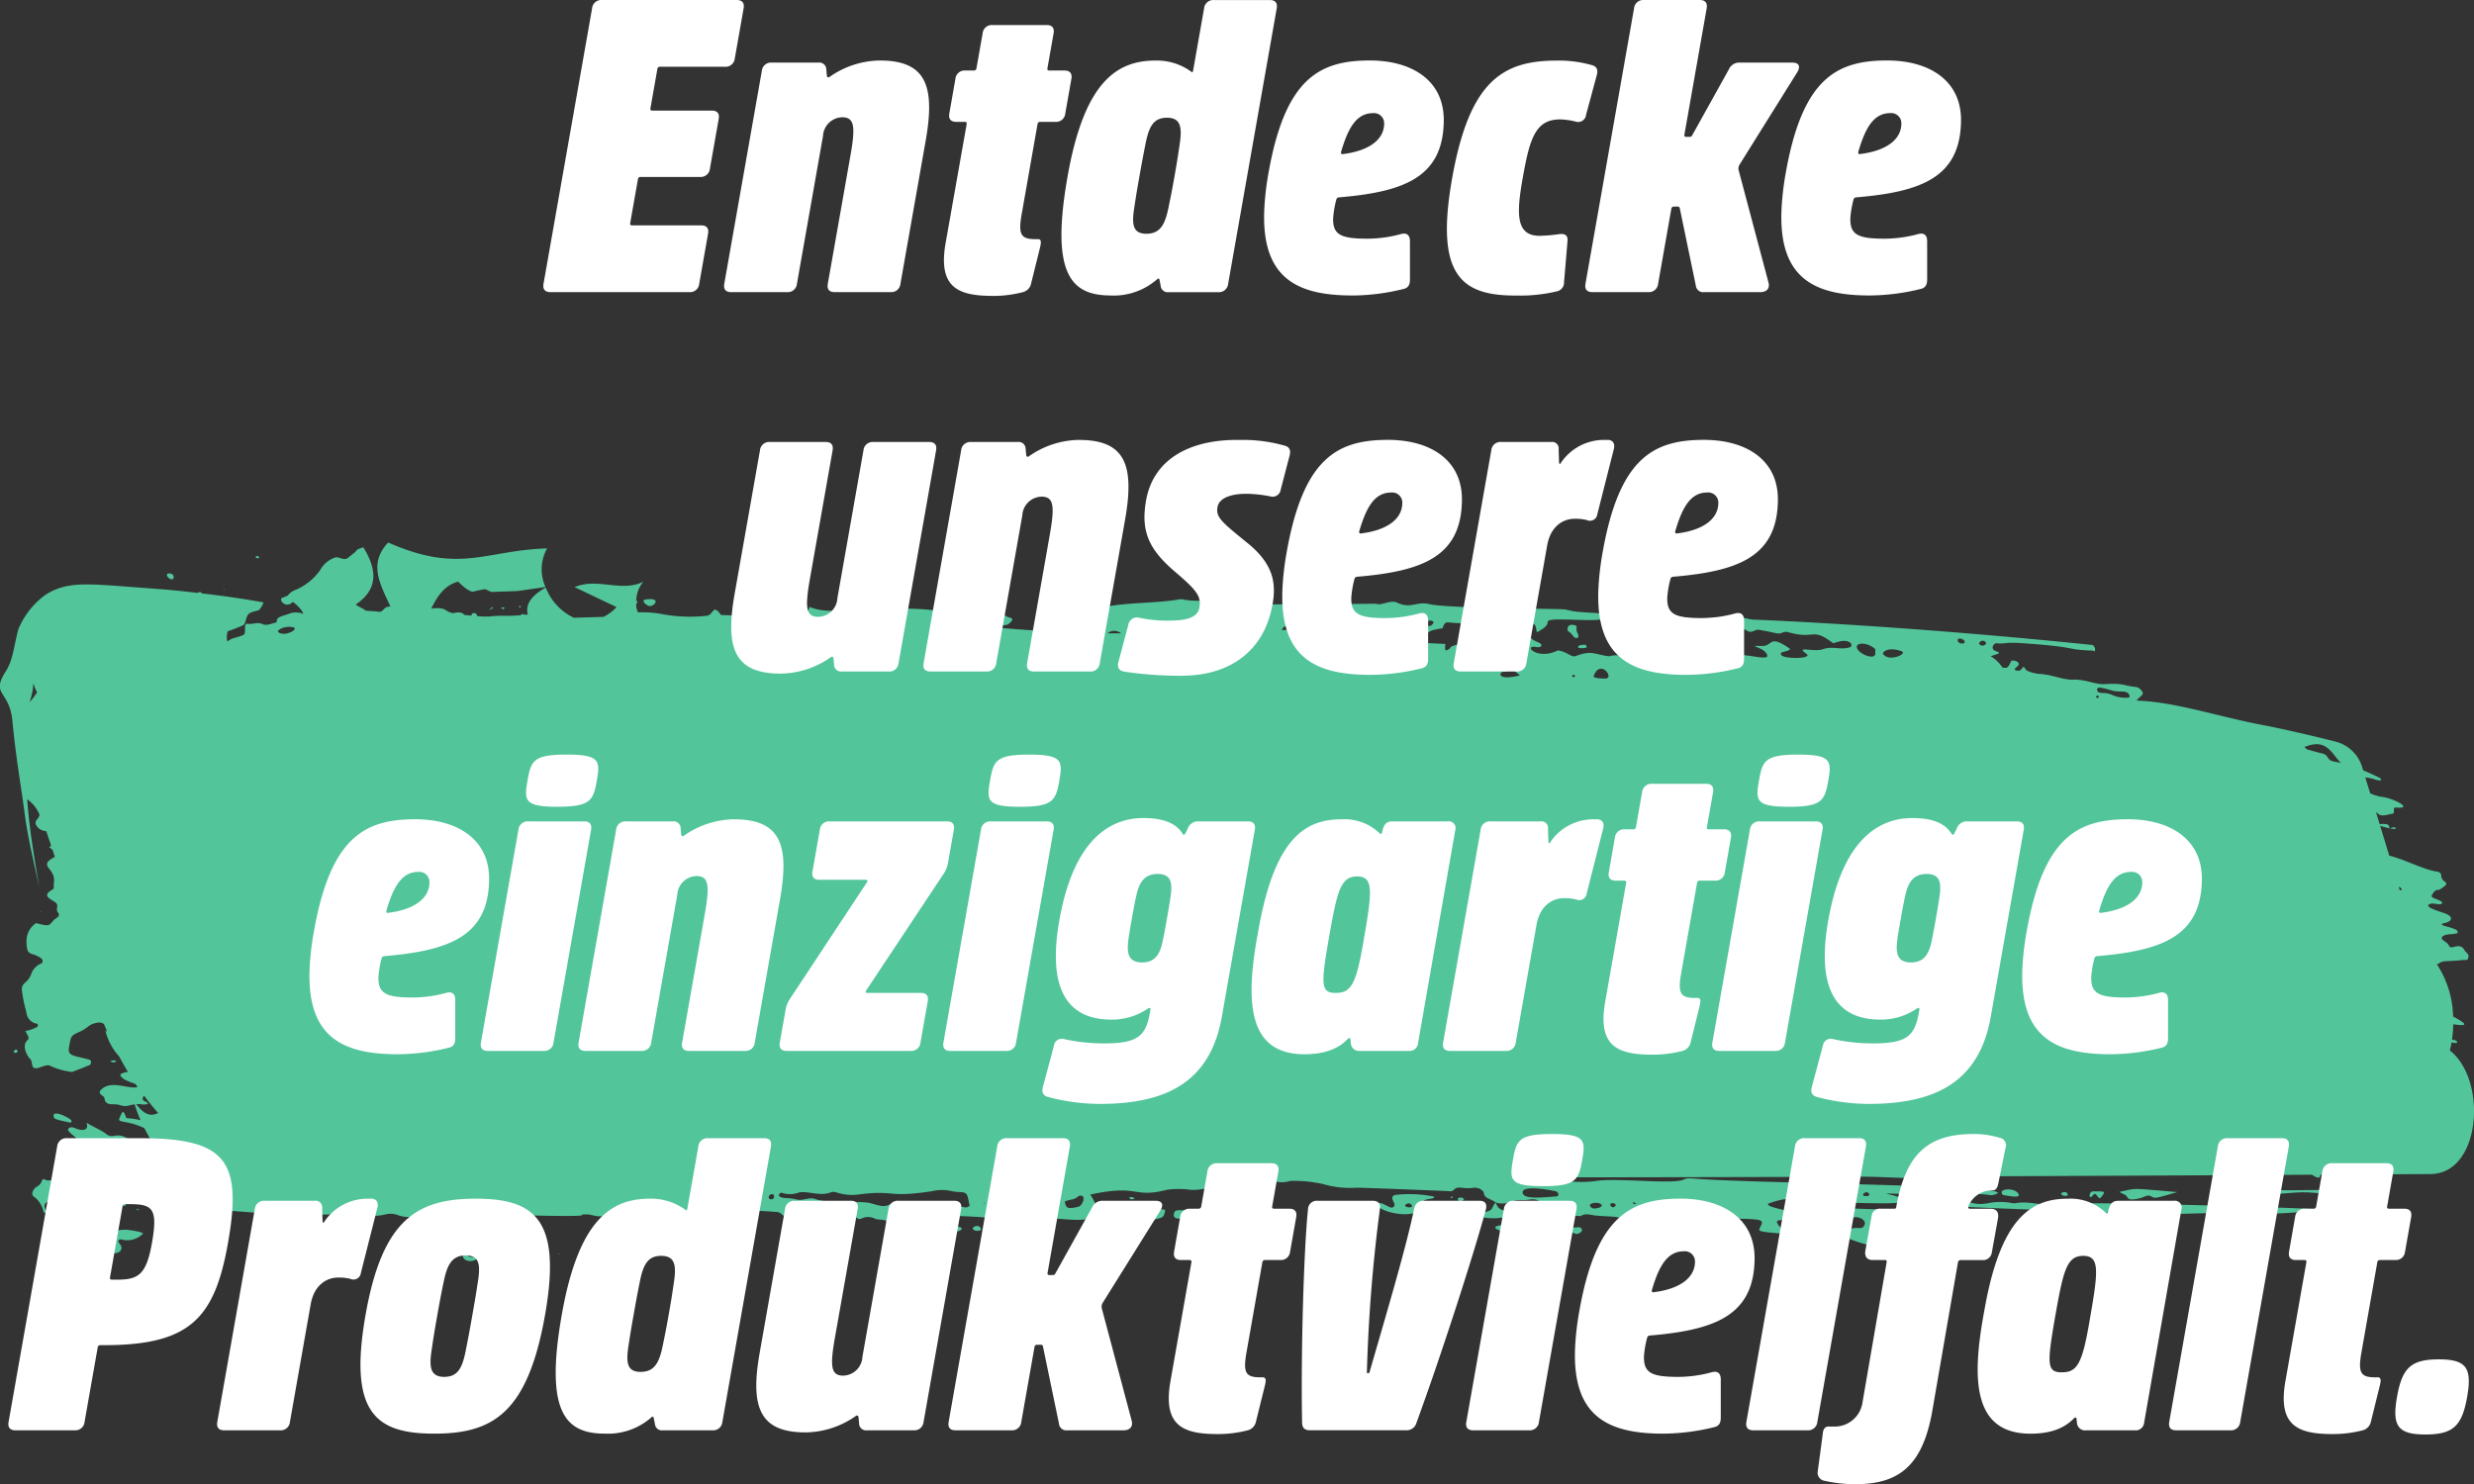 <?xml version="1.0" encoding="UTF-8"?> <svg xmlns="http://www.w3.org/2000/svg" xmlns:xlink="http://www.w3.org/1999/xlink" width="325.961" height="195.595" viewBox="0 0 325.961 195.595"><rect x="0" y="0" width="325.961" height="195.595" fill="#333333" stroke="none"/><defs><clipPath id="clip-path"><path id="Pfad_102" data-name="Pfad 102" d="M0-3.276H325.961v-98.961H0Z" transform="translate(0 102.237)" fill="none"></path></clipPath></defs><g id="Gruppe_168" data-name="Gruppe 168" transform="translate(-518 -2215.5)"><g id="Gruppe_132" data-name="Gruppe 132" transform="translate(518 2449.237)"><g id="Gruppe_90" data-name="Gruppe 90" transform="translate(0 -162.237)" clip-path="url(#clip-path)"><g id="Gruppe_16" data-name="Gruppe 16" transform="translate(0 0)"><path id="Pfad_28" data-name="Pfad 28" d="M14.5-2.216c.087-.34.158-.687.22-1.04.368.033.86.195.7-.163-.045-.1-.341-.174-.643-.226a15.594,15.594,0,0,0,.163-2.009c1.374.17,2.435.277-.015-1.033a13.092,13.092,0,0,0-2.148-6.9c.073-.012.147-.023.221-.033.593-.527.932-.248,3.277-.519.244-.028.5.117.621-.2.239-.6-.3-.748-.455-1.062-.5-.982-1.475-.357-1.683-.4-.123-.026-.324-.055-.342-.118-.134-.429-.57-.62-.893-.9-.2-.173-.193-.672,1.171-.716a4.806,4.806,0,0,0,.775-.121c.032-.007.049-.1.058-.154.1-.642-3.172-.861-1.729-1.188,1.165-.262,1.024-.891.2-1.221-.585-.232-2.96-.878-2.211-1.257.52-.264,1.054.1,1.574-.034a.157.157,0,0,0,.082-.258c-.3-.387-1.556-.489-1.32-.892.2-.347.372-.75.958-.717,1.978-1.194.227-.761.271-1.955.008-.221-.281-.416-.542-.453-1.785-.246-4.277-1.622-6.3-2.1l-1.2-3.94c.142.067.465.138,1.188.344.012-.124.1-.5-.433-.561a2.707,2.707,0,0,0-.817.018l-.486-1.59c.027.02.051.027.077.05.534.474.691.484,2.224.108.049-.013.063-.189.061-.288-.013-.5-.016-.5.5-.469,2.079.136-.71-1.324-2.223-1.435a6.338,6.338,0,0,1-1.4-.454L3.351-38.2a6.838,6.838,0,0,1,1.5.341,2.117,2.117,0,0,0,.593.048c-.04-.1-.043-.245-.116-.282-.851-.432-1.593-.764-2.258-1.04l-.15-.493A4.939,4.939,0,0,0-.646-42.938c-2.968-.74-6.345-1.551-9.6-2.179-5.791-1.1-11.392-3.016-16.431-3.2-.176-.1.139-.231.66-.793.231-.251-.327-.945-.83-1-1.825-.2-1.484-.519-4.161-.383-1.257.064-2.5-.652-4.134-.586-1.313.054-2.96-.725-4.517-.764a4.8,4.8,0,0,1-1.528-.415c-.154-.056-.24-.256-.354-.392-.319-.379-.229.505-.978.378-1.012-.172.786-.65.03-1.16a1,1,0,0,0-.8-.129,4.558,4.558,0,0,1-.4.753c-.14.184-.43.194-.759.126a4.958,4.958,0,0,0-1.555-1.486c.248-.1.537-.168.628-.2.8-.287.463-.276-.06-.522-.625-.293-.186-1.035.267-.986,1.139.122.922-.179,3.391-.007,7.642.532,5.39.839,9.165.974a1.577,1.577,0,0,1,.377.111c-.114-.19.188-.379-.326-.848-25.78-2.661-44.818-3.351-44.818-3.351-1.94-.288-.751-.411-2.942-.268a31.466,31.466,0,0,0-4.017.191,2.507,2.507,0,0,1-.8-.042c-7.83-1.133.148.083-12.207-.7-3.687-.235-3.2-.177-4.757-.519-.5-.11-15.557-.132-17.82-.694-1.73-.429-2.449.681-4.31-.212-.838-.4-2.077.45-2.729.16-.081-.036-16.285.237-17.4-.054-2.516-.661-6.264-.084-7.993-.513a2.045,2.045,0,0,0-.791.028c-2.947.5-8.126.384-9.95,1.133a2.2,2.2,0,0,1-1.178.149,14.289,14.289,0,0,0-3.433.312c.775.76,1.159-.3,2.385.344.53.279,1.2-.324,1.3,1.957a1.479,1.479,0,0,1-.053.49c-4.446-.1-8.911-.333-13.346-.757.023-.012.036-.024.062-.036,1.05-.514,1.641.166,2.338-.76.463-.613-.646-.293-1.02-.977-.514-.938-2.019-.537-3.094-.987-.075-.032-1.869.11-1.972.112-4.032.079-2.291.478-4.367.389a28.844,28.844,0,0,0-4.826-.128c-.627.088-1.373.036-2.208.057-.907-.2-1.818-.388-2.715-.612,0,0,.05.341.087.707-2.27.012-4.581.359-6.5-.442-.127.394-.116.639-.462.662-5.6.37-1.534.714-11.185.408-1.176-1.616-.921.075-1.963.11a20.458,20.458,0,0,1-5.6-.19,14.221,14.221,0,0,0-3.377-.27,2.145,2.145,0,0,1-.24-.879c0-.064,0-.125,0-.189.143-.228.257-.387.06-.436-.018,0-.036-.006-.053-.011a4.014,4.014,0,0,1,.934-2.524c-2.854,1.431-6.089-.574-9.058.715l5.522,2.628a5.809,5.809,0,0,1-1.714,1.293l-3.918.112a7.4,7.4,0,0,1-3.692-3.981c-2.129,1.2-2.677,2.381-2.353,3.554,0,0-.163.017-.407.041l-.011-.008c-.16-.12-.463-.1-.493.053a18.375,18.375,0,0,1-2.045.088,14.245,14.245,0,0,0-2.133.091,11.072,11.072,0,0,1-1.619-.058c.025-.583-.883-.421-.688-.084.007.013.023.016.031.027l-.247-.021c-.232-.02-.493-.044-.76-.072-.3-.4-.863-.385-1.477-.229a2.519,2.519,0,0,1-.945-.383c-.571-.456-1.935-.217-1.935-.217.767-1.58,1.723-3.079,3.545-3.56,0,0,1.335,1.406,2,1.315a13.871,13.871,0,0,1,1.52-.318c.285.045.686.409,1.1.364s2.983-.091,3.315-.136,3.569-.516,3.569-.516a5.656,5.656,0,0,1,.214-5.089c-8.17.242-11.473,3.412-20.936-.776-2.718,2.839-.947,5.671.28,8.425l-.019.016-.2.011c-.463.026-.6.385-1.025.668-.413.031-.5-.052-1.406-.095-.951-.046-.522-.092-1-.319a9.492,9.492,0,0,1-.922-.519c2.411-1.64,3.29-3.911,1.013-7.553,0,0-.886.261-.9.4s-.414.408-1.074.951-1.226-.272-1.887.045a3.511,3.511,0,0,0-1.838,1.629,7.686,7.686,0,0,1-3.21,2.581,2.066,2.066,0,0,0-1.039.758c-.237.09-.5.207-.8.328a.277.277,0,0,0-.077.3.862.862,0,0,0,1.51.195,5.212,5.212,0,0,1,1.153,1.092,1.47,1.47,0,0,1,.248.494,2.515,2.515,0,0,0-1.891-.012c-1.113.4-1.59.387-1.61,1.046a.166.166,0,0,1-.112.119c-.582.09-1.172.463-1.745.192-.68-.321-1.316.076-1.972-.043s-.062,1.267-.586,1.487c-1.09.46-1.344.278-2.085.849a1.051,1.051,0,0,1-.05-.212,2.649,2.649,0,0,1,.1-1.133,21.108,21.108,0,0,0,2.02-.795c.378-.226.331-.951.661-1.4s1.227-.408,1.51-.679a3.2,3.2,0,0,0,.528-.928c-2.575-.475-5.306-.861-8.135-1.193-.079-.166-.262-.234-.558-.066-1.386-.159-2.788-.308-4.221-.44-2.386-.181-4.829-.364-7.31-.55-3.092-.158-6.27-.506-8.9,1.54a10.807,10.807,0,0,0-3.169,4.2c-.589,2.1-.694,4.187-1.734,5.678-1.94,3.177.64,2.327.962,6.715.463,4.692,1.044,7.925,1.525,11.421.412,3.454,1.276,6.905,1.994,10.232-.675-3.889-1.318-7.77-1.6-11.6a4.535,4.535,0,0,1,1.639,2.063,1.743,1.743,0,0,1-.386.659c-.513.574.447,1.508,1.252,1.474.218.613.431,1.258.65,1.916a1.493,1.493,0,0,0-.233.217c.126.1.276.219.419.339q.151.453.31.908a.725.725,0,0,1-.1.075c-2.189,1.181.195,1.381-.015,3.259-.12,1.089.19.7-.511,1.19-.881.609-.094,1,.569,1.406.59.364.3.734.319,1.086.014.282.41.507.225.8-.123.192-.389.311-.568.481-.757.716-.37.984-2.4.455a2.825,2.825,0,0,0-1.257,2.463c.04,2.091.607,1.19,1.987,2.216.173.129.186.54-.007.621a2.286,2.286,0,0,0-1.362,1.42c-.415,1.193-1.327,1.1-1.221,2.123a18.694,18.694,0,0,0,.587,2.9A1.641,1.641,0,0,0-303.4-5.739c.156.035.136.372-.014.443a4.887,4.887,0,0,1-1.531.516c.325.662.621.887.254,1.244-.79.766.055,2.14.333,2.384.3.269.232.651.348.979.306.869,1.717-.414,2.363,0a9.363,9.363,0,0,0,2.864.795c.768-.3,1.562-.591,2.332-.927.185-.08.259-.614-.068-.7-1.981-.54-2.865-.457-2.686-1.531.293-1.764.3-1.616,1.539-2.2,1.146-.541,1.01-.928,2.213-1.133a1.034,1.034,0,0,1,.869.182c.121.289.242.579.365.861a1.264,1.264,0,0,1-.007.168c-.08-.1-.153-.2-.195-.254a7.83,7.83,0,0,0,1.843,3.5c.374.7.757,1.376,1.149,2.027a2.136,2.136,0,0,0-1.021.341c.151.733,1.561,1.033,1.987,1.246.14.07.191.274.282.417-1.165.309-3.434-.977-4.762.317-.614.6.386.821.414,1.1.121,1.2,1.207.682,1.991.939.95.311,1.185.007,2-.082a18.363,18.363,0,0,0,.774,2.083,11.677,11.677,0,0,0-1.87-.272c-.446-1.233-.509-.9-.92.021-.291.65,1.007.212,3.288,1.3q.438.867.954,1.711a1.2,1.2,0,0,1-1.3.4c-2.089-.607-2.264-1.367-3.706-1.088a1.126,1.126,0,0,1-.932-.223c-.781-.606-1.756-.951-2.627-1.509.044.226.3.912-.535.944s-1.332-.64-1.827-.2c-.439.382,1.143,1.139,1.556,1.9.561,1.04,1.407.215,1.648,1.052.155.536-.193,1.177.994,1.51.655.184,1.734.426,1.734.426,1.38.49.887.785.793,1.259-.139.7.682,1.318,1.423,1.455,1.685.311,1.02-.119,1.768.843.073.093.169.226.273.24a5.076,5.076,0,0,1,2.144,1.239c1.675,1.128.71-.5,1.864-.488,4.556.057,3.694,1.153,5.264,1.28,6.435.519,7.044.5,7.319.388.157.062.316.113.472.18a11.7,11.7,0,0,0,3.674-.582,2.075,2.075,0,0,0,1.6.671c3.317-.044,4.823-.132,5.881-.082l0,.029.352-.007a6.635,6.635,0,0,1,.777.11,4.571,4.571,0,0,0,2-.045c1.869-.463,1.664.492,3.937.266a73.4,73.4,0,0,1,10.041.038c1.1.14,1.256-.294,4-.234,11.839.258,6.49-.127,8.813-.113.455,0,.9.2,1.365.241a33.992,33.992,0,0,1,3.8.289c.808.156,1.11-.453,3.146.055.05.013,4.58.1,4.614.1.382,0,.647-.162.4-.551a1.268,1.268,0,0,1,1.329-.833c.906.059.849.594,1.021,1.083.049.142.375.165.494.027.153-.176.285-.365.441-.569.166.3.341.816.808.966,2,.638,1.706-.391,3.4-.293a.738.738,0,0,0,.472-.272c.56-.642-.741-.907,3.7-.559a.9.9,0,0,1,.535.213c.528.562,1.313.513,2.064.656a3.043,3.043,0,0,0-.1.479c-.042.011,0,.07.038.116,0,0-.009-.115-.013-.118.532.306.054.136,1.115.132.69,0,.778-.286,1.435-1.114a3.457,3.457,0,0,0,2.332-.138c1.542-.335,1.362.688,2.256.226.788-.408.671.757,1.5.4a1.98,1.98,0,0,1,1.73.012c.526.249,1.232.013,1.706.44,2.116-.317.31-.372,2.83-.621a65.239,65.239,0,0,1,10.808.109c.887.008.988-.676,2.061-.1.328.176.855-.122.83-.259-.1-.563-.62-.252-1.775-.879-.548-.3-.9-1.136-.343-1.235.84-.15.9.013,2.774-.227,2.413-.31,5.25.143,5.071.611-.149.385-.879-.117-1.216.316-.609.783-1.2.522-2.714.813-.535.1.3,1.061,1.121,1.009,3.325-.212,6.052.755,8.346-.348.525.149,1.032.289,1.537.438,2.175.641,1.612.02,2.716.3.869.222.863-.588,2.478-.266a3.09,3.09,0,0,0,1.353-.176c.521-.115.523-.434.635-.758.268-.774-.937-.019-2.358-.6-.389.057-.781-.16-1.177.032-1.261.61-3.632-1.7-2.854.682-1.313-.024-1.7.03-1.556-.257.021-.043.106-.071.169-.087.163-.044.245-.172.14-.213-2.306-.912-.833.174-2.189-1.887,6.513-1.411,5.583.542,10.106-.632a11.652,11.652,0,0,1,3.2.015c1.551.042,1.739-.4,3.155.052a6.353,6.353,0,0,0,3.905-.333c1.182-.47,1.514.288,3.839-.869a3.7,3.7,0,0,0,2.127-.026,17.121,17.121,0,0,1,4.37.418,12.6,12.6,0,0,0,4.366.472c.625-.022,12.171.444,12.209.456a.718.718,0,0,0,.7-.244c.476-.491,1.274.011,2.523-.205a1.432,1.432,0,0,1,1.352.6c.026.84.783.754,1.567,1.345,1.6.454,1.9-.43,3.494-.321.856.057,1.591-.364,2.311.191.123.095-.061.421-.151.429a5.311,5.311,0,0,1-1.765-.234c-.364-.072-1.1.74-.217.868.484.071,2.673.339,2.781.363.721.165.549.736,1,.738a2.6,2.6,0,0,0,1.456-.508c.869-.382.262.276,2.3.251.619-.409,1.257-.138,1.906-.068.864.094,1.74.1,2.607.178.593.053,1.257.413,1.527.334.762-.227,1.251-.261,4.8-.2,13.975.223,13.5-.208,12.7,1.426-.188.387.552.431,2.485.61.533.048.652-.388.362-.685s-.819-.943-.344-1c1.184-.156,1.4-1.2,1.957.537.366-.029.147-.363.339-.489.519-.341.75-.893.131-1.069-.579-.165-4.761-.862-3.61-1.26,2.012-.695,3.021-.817,4.936.079a1.27,1.27,0,0,0,.861,1.13c1.142.381,1.141.892,1.835.973.582.068,1.136.567,1.72.244.479-.265,1.045-.193,1.5-.462.623-.366,1.923.133,1.687.841-.31.926-1.108.076-2.046.727a.7.7,0,0,1-.562.04c-.643-.339-1.325,0-1.979-.25.038.562.025-.065,1.579.9.89.553,4.744,1.929,5.313,1.249.161-.193-.191-.242-.566-.589-.123-.112.024-.389.2-.4a7.228,7.228,0,0,0,.8-.035c.2-.028.241-.43-.042-.493-1.337-.3-1.652-.107-1.8-.8-.194-.9,1.7-.922,2.644-.5.048.022.213-.1.286-.182.306-.335-.872-.357-1.508-.981.324-.03,2.052-.142,1.272-.382-1.951-.6,1.023-.013-9.951-.663-.243-.014-.211-.273-.064-.4.547-.489,12.738.482,11.6-.484-1.005-.855-4.791-.918.446-.768.986.028-.065,1.1.838,1.219,3.669.467,19.873.98,19.873.98,1.666.249,3.352.158,5.027.243,2.957.152,3.609.392,5.011.335.977-.041,10.341-.331,10.636-.284,2.676.425,13.543-.1,12.02-.522C-3.8,18.6-33.834,17.6-36.931,18.038c-2.3.325-4.008-.481-5.81-.114a1.581,1.581,0,0,1-.594-.048,8.1,8.1,0,0,0-3,.039c-2.138.374-1.75-.318-5.77-.487-2.16-.089-2.584.177-2.78-.3-.2-.5,1.249-.048,1.777-.2a9.6,9.6,0,0,1,1.387-.145c.807-.106,1.267-.541,1.924-.238.57.262,2.036.041,3.784.317a1.683,1.683,0,0,0,.755-.166c3.069-1.108-29.136-1.368-38.208-1.913-2.145-.13-2.451-.25-2.979.015-1.4.7-8.966-.292-11.806.222a14.938,14.938,0,0,1-3.8-.056c-2.509-.182-3.442-.006-3.785-.447q21.832-.022,43.661-.089c1.506.04,3.353.1,5.665.206a9,9,0,0,0,2.991-.017c.374-.066.749-.16,1.128-.222q19.349-.07,38.695-.174c.02.015.041.026.061.041.832.633.854.611,2.244.569.392-.3.645-.492.821-.627l6.912-.039a2.02,2.02,0,0,0,.767.388c.206.026.348-.178.338-.394q7.248-.044,14.5-.081c6.671-.042,7.52-12.391,2.556-16.284m-217.9,22.631h0M-62.78,16.7c.3-.347.623-.238.745-.042.289.466-1.054.4-.745.042m-29.939,1.225c-.185.153-.051.154-.481-.01.182-.156.049-.158.481.01m-2.747.368a.36.36,0,0,1-.654-.178c.011-.4.952-.146.654.178m-3.212-.273c1.063-.506,2.335.408.5.6-.386.04-.86-.425-.5-.6M7.969-23.317c-.032,0-.048-.012-.077-.013l-.133-.435c.359.079.52.422.21.447m-8.3-17.3a5.8,5.8,0,0,0,.48.515c-.494-.114-.807-.157-.922-.182-1.032-.224-.637-.832-1.5-1.052-.555-.139-1.161-.3-2.078-.559-.1-.1-.2-.2-.319-.3,2.515-1.041,3.285.266,4.345,1.574m-31.653-9.255c.091-.075.229-.186.319-.168a11.3,11.3,0,0,1,1.509.358c1.157.39,2.273-.187,2.471.843.036.185-1.2.265-2.244-.191-1-.438-1.146-.162-1.879-.385-.1-.03-.251-.4-.176-.457m.124.919c.187.049.1.351-.163.264-.2-.066-.092-.331.163-.264m-76.5-7.255c.317-.156.866.415.6.553-.621.327-1.12-.3-.6-.553m7.219,4.695c-.024-.225.3-.259.342-.093.066.256-.329.227-.342.093m2.832-.035c.839-2.344,2.795.3,1.534.326-.212,0-1.653,0-1.534-.326m-11.833-1.805c.011-.017.028-.024.041-.04a6.532,6.532,0,0,0,.72.67c-.432.135-.976-.309-.761-.63m-.184,1.271c.636-.123,1.074-.213,1.4-.272.282.221.576.447.861.676a.249.249,0,0,1-.113.073c-2.835.669-2.605-.389-2.152-.476m21.935-.056a1.06,1.06,0,0,1,1.1.166c-.371-.047-.734-.11-1.1-.166m40.879-3.8c.445-.681,1.472.153.475.377-.191.042-.6-.183-.475-.377m-1.923-.049c-.024.18-.74.275-.9-.18-.2-.558.971-.319.9.18m-8.3,1.169c.827.313-1.593,1.444-2.419.4-.237-.3.712-1.045,2.419-.4m-3.465-.265c-.006.2,0,.42-.023.644-.073.767-2.072.051-2.388-.788-.307-.815,1.421-.809,2.411.144m-21.868-1.449a2.537,2.537,0,0,0,1.875-.3,1.586,1.586,0,0,0,1.27-.757c.327-.478,1.445-.194,1.642-.043.78.6,1.219-.088,1.648-.022,2.514.389,2.573.685,3.276.342a1.106,1.106,0,0,1,.78.01c3.551.969,2.953-.731,5.814,1.423.615-.16,1.633-.579,2.273-.044a.338.338,0,0,1-.05.576c-1.283.4-2.248-.2-3.578.261-1.21.419-3.719-.5-2.169.6.949.676-2.976.725-3.32.155-.326-.535.937-.334,1.173-.8-2.859-2.009-2.235-.34-3.681-.381-2.414-.069.526.112.677,1.3.05.393-1.329.147-1.682.092-3.984-.629-4.194.049-4.911-.971.663-.734.793-.712-.038-.684-1.276.043-1.26-.838-1-.759m-37.453-1.93c.306-.607,1.255-.416,1.083-.07-.315.635-1.236.376-1.083.07m.947.893a9.121,9.121,0,0,1,1.352-.272c.225-.7.359-.835.994-.763,3.933.446,4.622-1.145,5.372.37a1.362,1.362,0,0,1,.131.3c2.036.929,1.06.921,4.857-.422,1.4-.495.706,1.363,1.3.934.5-.356,1.153-.6,1.2-1.286s5.668.076,7.283-.36c.589-.159.775.549,1.482.314,1-.332,1.971.069,2.957.081.081,0,.207.155.226.25.075.382-.6.395-.686.753-.027.121.116.257.182.242,1.575-.326,1.39-1.139,2.423-1.064,2.235.166,3.834-.531,5.557.357-1.869,1.409-.7,1.451-.157,1.644s-.228.655-.282.986c-.14.869-1.579,1.257-1.641.631-.04-.415.071-.844-.277-.9-.483-.074-.463.795-1.321.349-1.321-.683-1.133.861-1.957.908-.971.055-1,.482-1.9.436-.481-.024-3.064-.4-3.741-.069-1.991-.212-2.207-.865-4.447-.043-.634.234-.951-.5-2.354-.744-2.467,1.241-4.3-.371-3.27-.473.274-.028.917.224,1.087-.14.18-.388-1.02-.506-1.421-1.086-.154-.224-.781-.155-2.753-.077-.816.032.066,1.52-1.213,1.136-1.764-.527-1.452.128-3.155-.164a13.955,13.955,0,0,0-2.8.121.584.584,0,0,0-.259.094.647.647,0,0,0-.464.337c-.412.32-.756.531-.575-.589-1.4-.07-2.528-.125-3.438-.172l-.452-.782c.013,0,.021,0,.033.006,1.156.076,1.351-.574,2.12-.85M-129.371-58l-.613.021s0,0,0-.007c.068-.114.31-.154.61-.015m-5.172.114c.08.027.135.048.206.075l-2.611.1a8.355,8.355,0,0,0,1.825-.233.976.976,0,0,1,.58.055m-3.782-.346c.182.165.286.436.515.559l-1.6.064c.008-.016.022-.031.029-.048a.989.989,0,0,1,1.059-.574m-22.4.947a.5.5,0,0,1,.14.106c-.593-.006-1.183,0-1.777-.013a1.412,1.412,0,0,1,1.637-.094m-2.654-.027a.108.108,0,0,1,.119.1l-.239-.007c-.011-.038.008-.076.119-.092m-30.491.377c.128-.018.238-.042.354-.063.034.164.052.281.052.281l-.655-.046a.343.343,0,0,1,.249-.172m-74.674-1.336c0,.01,0,.017,0,.027,0-.009-.007-.012,0-.02s0,0,.005-.007m-1.079.307c.736.223-1.1,1.261-1.961.653-.42-.3.987-.949,1.961-.653m-31.526,5.519c0-.019-.008-.017-.028,0,.06-.084.079-.1.028,0m-2.091,3.378.017.034c0,.008,0,.017-.005.027-.067.077-.061.042-.012-.061m-1.155.948a8.7,8.7,0,0,0,.5-2.491,6.769,6.769,0,0,0,.489,1.2,8.667,8.667,0,0,1-.987,1.3M-289.782,4.87a2.233,2.233,0,0,0,.98-.027c-.016-.376-.928-.317-.629-.9.035-.067.079-.132.12-.2.605.8,1.223,1.577,1.865,2.281-.855.423-1.72.4-2.891-1.16a4.488,4.488,0,0,1,.555,0M-207,17.089c.029-.391.787-.568.7.034-.054.379-.731.4-.7-.034m25.932,1.388c-1.68-.37-1.195.481-2.486.277a20.952,20.952,0,0,0-4.548-.589,22.86,22.86,0,0,0-2.968-.072c-1.028.531-2.038-.18-3.084-.27-2.64-.229-5.089.154-6.756-.468-.756-.283-1.552.28-2.367.085-1.328-.316-1.411-.073-2.141-.327-.5-.176-.1-.6.106-.575a3.479,3.479,0,0,0,2.337-.038c.986-.238,2.777.539,4.122,0a1.076,1.076,0,0,1,.777,0,6.722,6.722,0,0,0,3.157.238c4.625-.562,3.484.489,9.387-.393a5.641,5.641,0,0,1,2.762.01,7.468,7.468,0,0,0,1.19.1c.827.126.733.377,1.055,1.83-.191.074-.394.227-.542.195m2.408-.518c.078-.143.045-.145.136,0Zm4.446-1.381c-.271.14-.362-.206-.176-.395.163-.166.557.2.176.395m8.1,1.767c-1.668.468-1.737.116-1.88-.667.85-.314,1.22-.179,1.735-.644a.593.593,0,0,1,.355-.117c.787,0,.183,1.318-.209,1.428m63.254-.515c2.38-.414,1.2,1.025-.021.544-.142-.056-.2-.149-.147-.273.043-.1.093-.257.168-.271m-.461-.8c-1.567.088-4.489.484-4.345-.617.109-.836,3.384-.3,4.345-.068.35.083.608.65,0,.684" transform="translate(308.285 69.152)" fill="#52c59b"></path></g><g id="Gruppe_17" data-name="Gruppe 17" transform="translate(196.525 11.205)"><path id="Pfad_29" data-name="Pfad 29" d="M0,0-.03-.015S0,.026,0,0" transform="translate(0.03 0.015)" fill="#52c59b"></path></g><g id="Gruppe_18" data-name="Gruppe 18" transform="translate(321.337 45.773)"><path id="Pfad_30" data-name="Pfad 30" d="M0,0c-.007,0-.01,0-.018,0L-.035.015Z" transform="translate(0.035 0)" fill="#52c59b"></path></g><g id="Gruppe_19" data-name="Gruppe 19" transform="translate(8.787 90.55)"><path id="Pfad_31" data-name="Pfad 31" d="M.354,0a6.833,6.833,0,0,0-2.7.539c-2.068.52-2.876-.116-3.769,1.113-.21.29-.584.108-1.133.2-.263.043-.46.471.019.609.255.074.839-.173,1.128.172.419.5,1.579.763,2.923,1.008.642.117.688-.579,1.587-.53C-.236,3.185-.187,2.385-.4,2.05-.5,1.9-.62,1.767-.709,1.616s.13-.367.326-.349A2.924,2.924,0,0,0,2.489.561C2.779.29.641.026.354,0" transform="translate(7.522 0.015)" fill="#52c59b"></path></g><g id="Gruppe_20" data-name="Gruppe 20" transform="translate(181.582 85.864)"><path id="Pfad_32" data-name="Pfad 32" d="M.3-.055A2.481,2.481,0,0,0-.7-.68a1.064,1.064,0,0,0-.082.069c.127.4.126.379-.069.566A.2.2,0,0,1-.992-.1a.207.207,0,0,1,0-.16A1.125,1.125,0,0,1-.781-.611L-.822-.742C-.783-.719-.74-.7-.7-.68-.107-1.236.949-.948.922-1.37a16,16,0,0,0-5.164-.222c-.737.232-.117.909-.066,1.2a.4.4,0,0,1-.559.435C-5.874-.4-6.151-.7-6.4-.382-6.892.234-3.945,1.21-2.142.877c1.887-.348,1.56.877,3.268-.02A.69.69,0,0,0,1.344.574C1.539.24.65.427.3-.055M-2.84-.093c-.316-.214.671-.76.844,0,.022.1-.509.23-.844,0" transform="translate(6.457 1.714)" fill="#52c59b"></path></g><g id="Gruppe_21" data-name="Gruppe 21" transform="translate(4.256 83.896)"><path id="Pfad_33" data-name="Pfad 33" d="M.2-.032C1.79-.224,2.241.841,3.044.186S-1.646-.875-2.384-.841c-.807-.522-.351.355-1.254.827C-4,.175-4.542.9-4.057,1.3a3.3,3.3,0,0,1,1.3,2.065c0,.03.2.051.3.051.411,0-.69-.9.136-1.39C-.594.992-1.4.16.2-.032" transform="translate(4.25 1.002)" fill="#52c59b"></path></g><g id="Gruppe_22" data-name="Gruppe 22" transform="translate(157.925 86.007)"><path id="Pfad_34" data-name="Pfad 34" d="M.24,0a7.4,7.4,0,0,0-1.91.5c-1.149.3-1.14-.112-.822.659.347.845-.547,1.06-1.478.573-.566-.3-.577-.294-1.14.237.715,1.268,2.769.824,3.358.99a7.509,7.509,0,0,0,2.979-.007c.174-.019.244-.116.177-.257-.292-.611-3.447-.477-3.279-.819C-1.042.182,1.048,2.338,2.058.763,2.227.5,1.295.054.24,0" transform="translate(5.11 0.002)" fill="#52c59b"></path></g><g id="Gruppe_23" data-name="Gruppe 23" transform="translate(298.355 85.286)"><path id="Pfad_35" data-name="Pfad 35" d="M.03,0c-.185-.014-.7.05-.656.223C-.42.98,3.008.229,5.058.354c1.872.113,7.614.662,9.268-.131-.22.015-1.219-.116-1.31-.126C10.413-.172,3.193.237.03,0" transform="translate(0.63 0.002)" fill="#52c59b"></path></g><g id="Gruppe_24" data-name="Gruppe 24" transform="translate(279.238 85.194)"><path id="Pfad_36" data-name="Pfad 36" d="M.048-.038c.1.23.444.265.7.248C2.429.093,2.524-.649,3.342-.1,3.7.142,4.46-.15,6.62-.763c-6.531-.526-5.115-.556-7.643-.02.375.278.887.308,1.071.745" transform="translate(1.023 1.171)" fill="#52c59b"></path></g><g id="Gruppe_25" data-name="Gruppe 25" transform="translate(197.001 89.949)"><path id="Pfad_37" data-name="Pfad 37" d="M.127-.007c-.833-.284-2.715-.317-2.835.1C-2.788.374-1.22.927.206.742.869.656,1.534.577,2.2.487c.081-.012.116-.255.053-.275-.9-.292-1.126.12-2.121-.219" transform="translate(2.711 0.22)" fill="#52c59b"></path></g><g id="Gruppe_26" data-name="Gruppe 26" transform="translate(194.885 87.004)"><path id="Pfad_38" data-name="Pfad 38" d="M.06-.035c-.9.347-1.507.307-1.276.679s3.987.538,3.591-.3C2.021-.418,1.379.173.933-1.1.489-.84.581-.237.06-.035" transform="translate(1.266 1.105)" fill="#52c59b"></path></g><g id="Gruppe_27" data-name="Gruppe 27" transform="translate(197.067 86.964)"><path id="Pfad_39" data-name="Pfad 39" d="M0,0-.033-.027c.005.016.012.024.017.04C-.01.009-.006,0,0,0" transform="translate(0.033 0.027)" fill="#52c59b"></path></g><g id="Gruppe_28" data-name="Gruppe 28" transform="translate(203.466 90.033)"><path id="Pfad_40" data-name="Pfad 40" d="M.143,0A.751.751,0,0,0-.239-.077C-1.751.266-1.845-.344-2.92.181c-.168.081-.191.359.138.52A7.158,7.158,0,0,0-.6.722C1.132.576.889,1.344,1.687.83,1.855.721,2,.565,1.912.4,1.587-.208,1.262.426.143,0" transform="translate(3.039 0.084)" fill="#52c59b"></path></g><g id="Gruppe_29" data-name="Gruppe 29" transform="translate(226.888 89.85)"><path id="Pfad_41" data-name="Pfad 41" d="M.025,0c-.595,0-.7.75-.372.849a5.136,5.136,0,0,0,2.492.1C2.038-.16,1.356,0,.025,0" transform="translate(0.53 0.008)" fill="#52c59b"></path></g><g id="Gruppe_30" data-name="Gruppe 30" transform="translate(27.11 89.325)"><path id="Pfad_42" data-name="Pfad 42" d="M.1-.023C-1.881-1.156-1.793-.88-2.072.6-2.258,1.592.8.379.1-.023" transform="translate(2.08 0.72)" fill="#52c59b"></path></g><g id="Gruppe_31" data-name="Gruppe 31" transform="translate(123.838 89.522)"><path id="Pfad_43" data-name="Pfad 43" d="M.092-.019C-1.062-.62-.725-1-1.922.2c-.107.107.037.4.205.4C.344.7.633.768.947.329.779,0,.36.121.092-.019" transform="translate(1.959 0.588)" fill="#52c59b"></path></g><g id="Gruppe_32" data-name="Gruppe 32" transform="translate(154.643 87.991)"><path id="Pfad_44" data-name="Pfad 44" d="M.076,0C-1.432-.019-1.447-.03-1.586.42c-.273.883.973.751,2,.515C.652.879.619.007.076,0" transform="translate(1.625 0.007)" fill="#52c59b"></path></g><g id="Gruppe_33" data-name="Gruppe 33" transform="translate(225.027 96.838)"><path id="Pfad_45" data-name="Pfad 45" d="M.064,0-1.03.244c-.547.124-.333.506-.059.537,2.507.286,2.769.387,2.813.093C1.766.6,1.51.56.064,0" transform="translate(1.37)" fill="#52c59b"></path></g><g id="Gruppe_34" data-name="Gruppe 34" transform="translate(238.097 97.328)"><path id="Pfad_46" data-name="Pfad 46" d="M.025,0C-.431-.416-.886,1.31-.145,1.52A1.227,1.227,0,0,0,1.1,1.111,5.174,5.174,0,0,0,.025,0" transform="translate(0.537 0.066)" fill="#52c59b"></path></g><g id="Gruppe_35" data-name="Gruppe 35" transform="translate(55.468 93.015)"><path id="Pfad_47" data-name="Pfad 47" d="M.018,0A.419.419,0,0,0-.19.775c.577.267,1.723.717,1.672.136C1.4.007,1.482-.225.018,0" transform="translate(0.391 0.081)" fill="#52c59b"></path></g><g id="Gruppe_36" data-name="Gruppe 36" transform="translate(7.056 75.248)"><path id="Pfad_48" data-name="Pfad 48" d="M.1-.028C-.487-.507-2.081-1.214-2.172-.662c-.094.572.3.588,2.175,1C.17.378.264.1.1-.028" transform="translate(2.185 0.863)" fill="#52c59b"></path></g><g id="Gruppe_37" data-name="Gruppe 37" transform="translate(14.878 86.098)"><path id="Pfad_49" data-name="Pfad 49" d="M.07-.019C-.3-1.429-3.306.188.2.774.141.414.125.193.07-.019" transform="translate(1.481 0.581)" fill="#52c59b"></path></g><g id="Gruppe_38" data-name="Gruppe 38" transform="translate(60.979 93.661)"><path id="Pfad_50" data-name="Pfad 50" d="M.022,0A.3.3,0,0,0-.443.07C-.685.968.937,1.312,1.49.488.885.261.472.706.022,0" transform="translate(0.467 0.083)" fill="#52c59b"></path></g><g id="Gruppe_39" data-name="Gruppe 39" transform="translate(263.717 85.246)"><path id="Pfad_51" data-name="Pfad 51" d="M.011,0A.335.335,0,0,0,.03.648c.891.135,2.1.4,1.994-.061C1.9.048.743-.3.011,0" transform="translate(0.243 0.111)" fill="#52c59b"></path></g><g id="Gruppe_40" data-name="Gruppe 40" transform="translate(7.108 88.312)"><path id="Pfad_52" data-name="Pfad 52" d="M.041,0C-.815-.233-1.152.833-.631.864A8.287,8.287,0,0,0,.548.894C.852.87,1.374.362.041,0" transform="translate(0.879 0.034)" fill="#52c59b"></path></g><g id="Gruppe_41" data-name="Gruppe 41" transform="translate(84.784 7.456)"><path id="Pfad_53" data-name="Pfad 53" d="M.027-.029c.692.323,2-1.159-.352-.812-.55.081-.12.591.352.812" transform="translate(0.582 0.894)" fill="#52c59b"></path></g><g id="Gruppe_42" data-name="Gruppe 42" transform="translate(275.312 85.504)"><path id="Pfad_54" data-name="Pfad 54" d="M.016-.021c.329-.408.37-.395.673-.008.375.476.378.306.77-.206.3-.4.121-.42-1.265-.419-.739,0-.6,1.159-.178.633" transform="translate(0.331 0.654)" fill="#52c59b"></path></g><g id="Gruppe_43" data-name="Gruppe 43" transform="translate(13.363 83.614)"><path id="Pfad_55" data-name="Pfad 55" d="M.029,0c-.68.055-.794.719-.47.8C1.518,1.264.634-.049.029,0" transform="translate(0.615 0.001)" fill="#52c59b"></path></g><g id="Gruppe_44" data-name="Gruppe 44" transform="translate(213.827 89.96)"><path id="Pfad_56" data-name="Pfad 56" d="M.052,0C-.267-.045-.593-.054-1.108-.09a1.27,1.27,0,0,0,1.4.676C.546.539.473.051.052,0" transform="translate(1.108 0.09)" fill="#52c59b"></path></g><g id="Gruppe_45" data-name="Gruppe 45" transform="translate(128.174 90.069)"><path id="Pfad_57" data-name="Pfad 57" d="M.007-.018c.355.2.931.043.921-.05C.834-1-.646-.394.007-.018" transform="translate(0.159 0.562)" fill="#52c59b"></path></g><g id="Gruppe_46" data-name="Gruppe 46" transform="translate(142.482 90.319)"><path id="Pfad_58" data-name="Pfad 58" d="M0-.011C-.37.355,1.436.115,1.158-.2.971-.417.395-.394,0-.011" transform="translate(0.049 0.338)" fill="#52c59b"></path></g><g id="Gruppe_47" data-name="Gruppe 47" transform="translate(21.982 4.069)"><path id="Pfad_59" data-name="Pfad 59" d="M.04-.019C.126-.654-.768-.654-.84-.477-1-.088-.039.561.04-.019" transform="translate(0.858 0.578)" fill="#52c59b"></path></g><g id="Gruppe_48" data-name="Gruppe 48" transform="translate(133.508 90.504)"><path id="Pfad_60" data-name="Pfad 60" d="M0-.007C-.1.225.546.116.516-.094.479-.342.09-.222,0-.007" transform="translate(0.01 0.233)" fill="#52c59b"></path></g><g id="Gruppe_49" data-name="Gruppe 49" transform="translate(314.77 37.671)"><path id="Pfad_61" data-name="Pfad 61" d="M0,0-.043-.013c0,.044,0,.057.045.013" transform="translate(0.044 0.013)" fill="#52c59b"></path></g><g id="Gruppe_50" data-name="Gruppe 50" transform="translate(148.799 86.263)"><path id="Pfad_62" data-name="Pfad 62" d="M0,0C.178.271.4.188.615.1.9-.02-.162-.254,0,0" transform="translate(0.016 0.115)" fill="#52c59b"></path></g><g id="Gruppe_51" data-name="Gruppe 51" transform="translate(296.243 85.37)"><path id="Pfad_63" data-name="Pfad 63" d="M.008,0c-.55.231.381.332.474.015C.526-.139.35-.147.008,0" transform="translate(0.165 0.106)" fill="#52c59b"></path></g><g id="Gruppe_52" data-name="Gruppe 52" transform="translate(229.056 92.405)"><path id="Pfad_64" data-name="Pfad 64" d="M.026,0a2.891,2.891,0,0,0-.58.1A2.8,2.8,0,0,0-.136.478C.233.7.574.021.026,0" transform="translate(0.554 0.001)" fill="#52c59b"></path></g><g id="Gruppe_53" data-name="Gruppe 53" transform="translate(249.267 92.373)"><path id="Pfad_65" data-name="Pfad 65" d="M.012,0C-.069-.006-.16.1-.246.162.3.65,1.664.115.012,0" transform="translate(0.246 0)" fill="#52c59b"></path></g><g id="Gruppe_54" data-name="Gruppe 54" transform="translate(271.56 85.602)"><path id="Pfad_66" data-name="Pfad 66" d="M0-.008c.065.366,1.4.423.666-.2-.115-.1-.7-.007-.666.2" transform="translate(0.002 0.245)" fill="#52c59b"></path></g><g id="Gruppe_55" data-name="Gruppe 55" transform="translate(5.884 90.438)"><path id="Pfad_67" data-name="Pfad 67" d="M0,0c-.082.241.28.291.335.14C.425-.107.049-.146,0,0" transform="translate(0.011 0.086)" fill="#52c59b"></path></g><g id="Gruppe_56" data-name="Gruppe 56" transform="translate(192.069 86.318)"><path id="Pfad_68" data-name="Pfad 68" d="M0-.007c.087.544,1.025.1.783-.068C.382-.35-.029-.188,0-.007" transform="translate(0.001 0.222)" fill="#52c59b"></path></g><g id="Gruppe_57" data-name="Gruppe 57" transform="translate(14.547 68.235)"><path id="Pfad_69" data-name="Pfad 69" d="M0,0C.2.309.587.134.806.058.464-.131.682-.141,0,0" transform="translate(0 0.096)" fill="#52c59b"></path></g><g id="Gruppe_58" data-name="Gruppe 58" transform="translate(52.5 93.167)"><path id="Pfad_70" data-name="Pfad 70" d="M.014-.016c.129-.042.53-.212.44-.3-.686-.644-1.037.488-.44.3" transform="translate(0.291 0.513)" fill="#52c59b"></path></g><g id="Gruppe_59" data-name="Gruppe 59" transform="translate(65.484 93.461)"><path id="Pfad_71" data-name="Pfad 71" d="M0,0A.2.2,0,0,0,.007.162c.6.708.636.136.351-.2C.319-.077.121-.026,0,0" transform="translate(0.014 0.051)" fill="#52c59b"></path></g><g id="Gruppe_60" data-name="Gruppe 60" transform="translate(105.573 7.071)"><path id="Pfad_72" data-name="Pfad 72" d="M.018-.017c.162,0,.45-.29.364-.355C.019-.651-.46-.5-.38-.329c.062.127.211.316.4.313" transform="translate(0.389 0.525)" fill="#52c59b"></path></g><g id="Gruppe_61" data-name="Gruppe 61" transform="translate(138.926 10.641)"><path id="Pfad_73" data-name="Pfad 73" d="M.052,0,.109-.032C-2.171-.407-.659.872.052,0" transform="translate(1.101 0.103)" fill="#52c59b"></path></g><g id="Gruppe_62" data-name="Gruppe 62" transform="translate(314.797 37.69)"><path id="Pfad_74" data-name="Pfad 74" d="M0,0,.038-.014C0-.01,0,0,0,0" transform="translate(0 0.014)" fill="#52c59b"></path></g><g id="Gruppe_63" data-name="Gruppe 63" transform="translate(314.835 37.529)"><path id="Pfad_75" data-name="Pfad 75" d="M0-.005A2.448,2.448,0,0,1,.549.059C.833.109.9-.061.689-.136.5-.2.451-.161,0-.005" transform="translate(0 0.166)" fill="#52c59b"></path></g><g id="Gruppe_64" data-name="Gruppe 64" transform="translate(191.144 86.139)"><path id="Pfad_76" data-name="Pfad 76" d="M.008,0C-.247.262-.168.22-.069.3.176.04.1.084.008,0" transform="translate(0.163)" fill="#52c59b"></path></g><g id="Gruppe_65" data-name="Gruppe 65" transform="translate(33.683 1.791)"><path id="Pfad_77" data-name="Pfad 77" d="M.021-.006C.012-.129-.073-.191-.233-.189c-.5.009.041.493.253.183" transform="translate(0.438 0.189)" fill="#52c59b"></path></g><g id="Gruppe_66" data-name="Gruppe 66" transform="translate(264.947 92.742)"><path id="Pfad_78" data-name="Pfad 78" d="M.007-.007c.086,0,.174-.138.063-.2-.14-.077-.387.185-.063.2" transform="translate(0.153 0.221)" fill="#52c59b"></path></g><g id="Gruppe_67" data-name="Gruppe 67" transform="translate(7.286 81.61)"><path id="Pfad_79" data-name="Pfad 79" d="M.025-.006c-.35-.238-.2-.237-.562-.011.359.234.21.225.562.011" transform="translate(0.537 0.186)" fill="#52c59b"></path></g><g id="Gruppe_68" data-name="Gruppe 68" transform="translate(1.826 66.825)"><path id="Pfad_80" data-name="Pfad 80" d="M.007,0C-.259.171-.171.493.159.371.527.235.255-.162.007,0" transform="translate(0.149 0.039)" fill="#52c59b"></path></g><g id="Gruppe_69" data-name="Gruppe 69" transform="translate(140.136 10.672)"><path id="Pfad_81" data-name="Pfad 81" d="M.005,0A.293.293,0,0,0-.111.043C-.107.469.465-.018.005,0" transform="translate(0.111 0.001)" fill="#52c59b"></path></g><g id="Gruppe_70" data-name="Gruppe 70" transform="translate(140.115 10.713)"><path id="Pfad_82" data-name="Pfad 82" d="M0,0C.007,0,.015,0,.021-.008v0L0,0" transform="translate(0 0.01)" fill="#52c59b"></path></g><g id="Gruppe_71" data-name="Gruppe 71" transform="translate(97.779 7.612)"><path id="Pfad_83" data-name="Pfad 83" d="M0,0,.162.057C.148-.095.184-.081,0,0" transform="translate(0 0.06)" fill="#52c59b"></path></g><g id="Gruppe_72" data-name="Gruppe 72" transform="translate(192.654 88.072)"><path id="Pfad_84" data-name="Pfad 84" d="M0,0C.036.218.268.084.168-.08.124-.151-.014-.084,0,0" transform="translate(0.001 0.11)" fill="#52c59b"></path></g><g id="Gruppe_73" data-name="Gruppe 73" transform="translate(76.576 93.975)"><path id="Pfad_85" data-name="Pfad 85" d="M0-.005C-.09.112-.04.238.119.261.2.272.3.178.385.131.341.034.3-.064.252-.161A.919.919,0,0,0,0-.005" transform="translate(0.044 0.161)" fill="#52c59b"></path></g><g id="Gruppe_74" data-name="Gruppe 74" transform="translate(73.58 93.708)"><path id="Pfad_86" data-name="Pfad 86" d="M0,0C.151-.019.138.009.052-.127Z" transform="translate(0 0.127)" fill="#52c59b"></path></g><g id="Gruppe_75" data-name="Gruppe 75" transform="translate(68.369 8.359)"><path id="Pfad_87" data-name="Pfad 87" d="M0-.006C.14.013.194-.119.136-.154-.05-.262-.225-.038,0-.006" transform="translate(0.105 0.183)" fill="#52c59b"></path></g><g id="Gruppe_76" data-name="Gruppe 76" transform="translate(66.074 8.538)"><path id="Pfad_88" data-name="Pfad 88" d="M.02,0c-.164-.062-.353-.165-.43-.025C-.479.1-.167.219.02,0" transform="translate(0.42 0.098)" fill="#52c59b"></path></g><g id="Gruppe_77" data-name="Gruppe 77" transform="translate(313.472 85.438)"><path id="Pfad_89" data-name="Pfad 89" d="M0,0c.071.01.17.035.236.047C.257-.124.285-.108,0,0" transform="translate(0 0.082)" fill="#52c59b"></path></g><g id="Gruppe_78" data-name="Gruppe 78" transform="translate(313.384 85.512)"><path id="Pfad_90" data-name="Pfad 90" d="M0,0l.08-.03C.016-.04-.028-.037,0,0" transform="translate(0.008 0.035)" fill="#52c59b"></path></g><g id="Gruppe_79" data-name="Gruppe 79" transform="translate(29.449 6.136)"><path id="Pfad_91" data-name="Pfad 91" d="M.006,0-.121.026C-.018.158-.05.162.006,0" transform="translate(0.121)" fill="#52c59b"></path></g><g id="Gruppe_80" data-name="Gruppe 80" transform="translate(5.306 48.591)"><path id="Pfad_92" data-name="Pfad 92" d="M.005,0-.05-.122c-.089.137-.1.11.055.118" transform="translate(0.116 0.122)" fill="#52c59b"></path></g><g id="Gruppe_81" data-name="Gruppe 81" transform="translate(64.705 8.506)"><path id="Pfad_93" data-name="Pfad 93" d="M.011,0C-.155-.27-.207-.114-.237.05-.114.1.044.047.011,0" transform="translate(0.237 0.147)" fill="#52c59b"></path></g><g id="Gruppe_82" data-name="Gruppe 82" transform="translate(64.661 8.688)"><path id="Pfad_94" data-name="Pfad 94" d="M0,0,.04.037c0-.007,0-.014,0-.021A.235.235,0,0,1,0,0" fill="#52c59b"></path></g><g id="Gruppe_83" data-name="Gruppe 83" transform="translate(64.655 8.69)"><path id="Pfad_95" data-name="Pfad 95" d="M0,0c.016,0,.019-.006.038,0C-.023-.061-.008-.043,0,0" transform="translate(0.007 0.04)" fill="#52c59b"></path></g><g id="Gruppe_84" data-name="Gruppe 84" transform="translate(64.517 8.729)"><path id="Pfad_96" data-name="Pfad 96" d="M0,0C0,0,.11-.006.121-.027a.136.136,0,0,0,.01-.1C.012-.129-.043-.094,0,0" transform="translate(0.014 0.124)" fill="#52c59b"></path></g><g id="Gruppe_85" data-name="Gruppe 85" transform="translate(18.024 87.786)"><path id="Pfad_97" data-name="Pfad 97" d="M.011,0C-.012-.054-.12-.1-.195-.115c-.021.033-.01.052-.013.076-.036.017-.055.03-.006.035.027.125.282.122.225,0" transform="translate(0.243 0.115)" fill="#52c59b"></path></g><g id="Gruppe_86" data-name="Gruppe 86" transform="translate(193.056 10.96)"><path id="Pfad_98" data-name="Pfad 98" d="M.032-.044C.127-.08,2.753-1.139,2.82-1.08,1.9-1.263-.871-1.7-.681-.889c.1.406.3,1.007.713.845" transform="translate(0.69 1.361)" fill="#52c59b"></path></g><g id="Gruppe_87" data-name="Gruppe 87" transform="translate(206.522 10.841)"><path id="Pfad_99" data-name="Pfad 99" d="M.06-.057C.19-.092.185-.424.123-.525c-.506-.839.123-1.033-.436-1.191-1.087-.309-1.055.7-.854.806C-.5-.552-.536.1.06-.057" transform="translate(1.277 1.775)" fill="#52c59b"></path></g><g id="Gruppe_88" data-name="Gruppe 88" transform="translate(213.084 11.106)"><path id="Pfad_100" data-name="Pfad 100" d="M.006-.036c.549.165,1.352-1.193.68-1.076-.928.166-.935,1-.68,1.076" transform="translate(0.137 1.119)" fill="#52c59b"></path></g><g id="Gruppe_89" data-name="Gruppe 89" transform="translate(207.909 13.466)"><path id="Pfad_101" data-name="Pfad 101" d="M.048-.013C.23-.049.083-.395-.023-.4c-1.26-.095-1.4.673.07.39" transform="translate(1.011 0.411)" fill="#52c59b"></path></g></g></g><path id="Pfad_175" data-name="Pfad 175" d="M83.028,56.925l1.028-5.83a.321.321,0,0,1,.323-.275h7.865a1.212,1.212,0,0,0,1.294-1.1l1.154-6.545c.126-.715-.191-1.1-.906-1.1H85.921a.214.214,0,0,1-.227-.275l.921-5.225a.321.321,0,0,1,.323-.275h8.58a1.211,1.211,0,0,0,1.294-1.1l1.164-6.6c.126-.715-.191-1.1-.906-1.1H79.305a1.211,1.211,0,0,0-1.294,1.1l-6.4,36.3c-.126.715.191,1.1.906,1.1H90.832a1.211,1.211,0,0,0,1.294-1.1l1.164-6.6c.126-.715-.191-1.1-.906-1.1h-9.13a.214.214,0,0,1-.227-.275Zm32.877-21.45a11.725,11.725,0,0,0-6.658,2.2.209.209,0,0,1-.3-.165l-.075-.825a.921.921,0,0,0-1.045-.935h-6.16a1.211,1.211,0,0,0-1.294,1.1L95.427,64.9c-.126.715.191,1.1.906,1.1h7.37A1.211,1.211,0,0,0,105,64.9l3.433-19.47a2.6,2.6,0,0,1,2.526-2.475c1.65,0,1.757,1.265,1.088,5.06L109.067,64.9c-.126.715.191,1.1.906,1.1h7.37a1.211,1.211,0,0,0,1.294-1.1l3.336-18.92c1.29-7.315-.073-10.505-6.068-10.505ZM130.841,66.5a15.549,15.549,0,0,0,3.937-.5,1.494,1.494,0,0,0,1.093-1.21l1.145-4.62c.191-.77.2-1.155-.291-1.155-2.155.055-2.617-.44-2.122-3.245l2.1-11.935a.321.321,0,0,1,.323-.275h2.035a1.212,1.212,0,0,0,1.294-1.1l.805-4.565c.126-.715-.191-1.1-.906-1.1h-2.035A.214.214,0,0,1,138,36.52l.815-4.62c.126-.715-.191-1.1-.906-1.1h-7.15a1.211,1.211,0,0,0-1.294,1.1l-.815,4.62a.321.321,0,0,1-.323.275h-1.155a1.212,1.212,0,0,0-1.294,1.1l-.8,4.565c-.126.715.191,1.1.906,1.1h1.155a.214.214,0,0,1,.227.275L124.593,59.51c-1.047,5.94,1.684,6.985,6.249,6.985Zm15.52-.055a8.665,8.665,0,0,0,6.1-2.145c.139-.165.294-.11.31.11l.149.715a.925.925,0,0,0,1.055.88h6.545a1.211,1.211,0,0,0,1.294-1.1l6.4-36.3c.126-.715-.191-1.1-.906-1.1h-7.37a1.211,1.211,0,0,0-1.294,1.1l-1.436,8.14c-.039.22-.113.33-.158.275a7.7,7.7,0,0,0-4.788-1.54c-5.06,0-9.385,2.695-11.606,15.29C138.366,63.745,141.191,66.44,146.361,66.44Zm4.68-8.14c-1.78,0-1.943-1.2-1.6-3.418.3-1.985.486-3.022.7-4.227s.395-2.242.792-4.227c.444-2.219,1.03-3.418,2.81-3.418s2.017,1.176,1.709,3.323c-.288,2.005-.472,3.073-.692,4.322s-.413,2.317-.832,4.322c-.449,2.147-1.1,3.323-2.881,3.323Zm27.136,8.14a28.632,28.632,0,0,0,6.82-.88c.551-.162.77-.55.77-1.21V59.29c0-.825-.44-1.155-1.21-.935a16.974,16.974,0,0,1-4.4.6c-3.465,0-4.565-.495-4.51-2.695a12.887,12.887,0,0,1,.44-2.53.371.371,0,0,1,.33-.22c8.47-.715,13.585-2.585,13.8-9.79.22-5.555-4.125-8.25-9.735-8.25-6.655,0-11.165,2.365-13.365,14.9a36.9,36.9,0,0,0-.55,4.9C166.242,64.185,170.917,66.44,178.177,66.44Zm-1.485-18.92c.99-3.41,2.145-5.115,4.235-5.115a1.336,1.336,0,0,1,1.442,1.361c0,2.2-2.116,3.624-5.4,4.029-.22.055-.33-.055-.275-.275Zm22.963,18.92a20.923,20.923,0,0,0,5.487-.55,1.186,1.186,0,0,0,.928-1.21l.455-5.39c.081-.77-.311-1.045-1.1-.935a22.456,22.456,0,0,1-2.568.22c-3.135,0-3.071-2.86-2.246-7.535.921-5.225,1.652-7.81,4.952-7.81a9.732,9.732,0,0,1,1.987.275,1.053,1.053,0,0,0,1.421-.88l1.426-5.28c.172-.66-.026-1.1-.657-1.265a15.817,15.817,0,0,0-4.624-.6c-7.15,0-11.53,2.695-13.8,15.565-2.24,12.7,1.19,15.4,8.34,15.4ZM224.538,66h7.37c.88,0,1.3-.5,1.1-1.265L229.075,49.94a.98.98,0,0,1,.136-.77L236.8,37.015c.466-.77.223-1.265-.657-1.265h-6.93a1.478,1.478,0,0,0-1.42.88l-4.832,8.69a.37.37,0,0,1-.369.22h-.44a.214.214,0,0,1-.227-.275L224.863,28.6c.126-.715-.191-1.1-.906-1.1h-7.37a1.211,1.211,0,0,0-1.294,1.1l-6.4,36.3c-.126.715.191,1.1.906,1.1h7.37a1.211,1.211,0,0,0,1.294-1.1l1.746-9.9a.321.321,0,0,1,.323-.275h.495c.165,0,.265.055.291.22l2.111,10.175A.974.974,0,0,0,224.538,66Zm21.784.44a28.632,28.632,0,0,0,6.82-.88c.551-.162.77-.55.77-1.21V59.29c0-.825-.44-1.155-1.21-.935a16.974,16.974,0,0,1-4.4.6c-3.465,0-4.565-.495-4.51-2.695a12.887,12.887,0,0,1,.44-2.53.371.371,0,0,1,.33-.22c8.47-.715,13.585-2.585,13.805-9.79.22-5.555-4.125-8.25-9.735-8.25-6.655,0-11.165,2.365-13.365,14.9a36.9,36.9,0,0,0-.55,4.9C234.387,64.185,239.062,66.44,246.322,66.44Zm-1.485-18.92c.99-3.41,2.145-5.115,4.235-5.115a1.336,1.336,0,0,1,1.442,1.361c0,2.2-2.116,3.624-5.4,4.029-.22.055-.33-.055-.275-.275Zm-141.98,68.755a11.725,11.725,0,0,0,6.658-2.2.209.209,0,0,1,.3.165l.075.825a.921.921,0,0,0,1.045.935h6.16a1.211,1.211,0,0,0,1.294-1.1l4.946-28.05c.126-.715-.191-1.1-.906-1.1h-7.37a1.211,1.211,0,0,0-1.294,1.1l-3.433,19.47a2.6,2.6,0,0,1-2.526,2.475c-1.65,0-1.757-1.265-1.087-5.06L109.7,86.85c.126-.715-.191-1.1-.906-1.1h-7.37a1.211,1.211,0,0,0-1.294,1.1L96.79,105.77C95.5,113.085,96.862,116.275,102.857,116.275Zm39.311-30.8a11.725,11.725,0,0,0-6.658,2.2.209.209,0,0,1-.3-.165l-.075-.825a.921.921,0,0,0-1.045-.935h-6.16a1.211,1.211,0,0,0-1.294,1.1L121.69,114.9c-.126.715.191,1.1.906,1.1h7.37a1.211,1.211,0,0,0,1.294-1.1l3.433-19.47a2.6,2.6,0,0,1,2.526-2.475c1.65,0,1.757,1.265,1.088,5.06L135.33,114.9c-.126.715.191,1.1.906,1.1h7.37a1.211,1.211,0,0,0,1.294-1.1l3.336-18.92c1.29-7.315-.073-10.5-6.068-10.5Zm13.551,31.075c6.435,0,10.877-3.355,11.944-9.4.485-2.75.161-5.28-3.3-8.085s-4.183-3.41-3.951-4.73c.262-1.485,2.455-1.76,3.775-1.76a17.925,17.925,0,0,1,3.132.33,1.079,1.079,0,0,0,1.42-.88l1.18-4.51c.172-.66-.026-1.1-.6-1.265a20.008,20.008,0,0,0-5.969-.77c-6.416-.11-11.372,2.42-12.351,7.975-.727,4.125.4,6.49,3.887,9.46,2.919,2.475,3.388,3.245,3.136,4.675s-2.005,1.705-4.15,1.705a17.92,17.92,0,0,1-3.782-.385,1.159,1.159,0,0,0-1.43.935l-1.3,4.9c-.181.715.026,1.1.712,1.265a50.9,50.9,0,0,0,7.658.55Zm24.851-.11a28.632,28.632,0,0,0,6.82-.88c.551-.162.77-.55.77-1.21v-5.06c0-.825-.44-1.155-1.21-.935a16.974,16.974,0,0,1-4.4.6c-3.465,0-4.565-.5-4.51-2.695a12.887,12.887,0,0,1,.44-2.53.371.371,0,0,1,.33-.22c8.47-.715,13.585-2.585,13.8-9.79.22-5.555-4.125-8.25-9.735-8.25-6.655,0-11.165,2.365-13.365,14.9a36.9,36.9,0,0,0-.55,4.9C168.635,114.185,173.31,116.44,180.57,116.44Zm-1.485-18.92c.99-3.41,2.145-5.115,4.235-5.115a1.336,1.336,0,0,1,1.442,1.361c0,2.2-2.116,3.624-5.4,4.029-.22.055-.33-.055-.275-.275Zm32.273-12.045a6.847,6.847,0,0,0-5.778,3.135c-.074.11-.165,0-.172-.275l-.049-1.6a.866.866,0,0,0-.98-.99h-6.6a1.211,1.211,0,0,0-1.294,1.1L191.54,114.9c-.126.715.191,1.1.906,1.1h7.37a1.211,1.211,0,0,0,1.294-1.1l2.735-15.51c.465-2.64,2.215-3.52,3.59-3.52a6.275,6.275,0,0,1,1.621.165.98.98,0,0,0,1.4-.77l2.173-8.58c.172-.66-.071-1.155-.721-1.21ZM222.2,116.44a28.632,28.632,0,0,0,6.82-.88c.551-.162.77-.55.77-1.21v-5.06c0-.825-.44-1.155-1.21-.935a16.974,16.974,0,0,1-4.4.6c-3.465,0-4.565-.5-4.51-2.695a12.887,12.887,0,0,1,.44-2.53.371.371,0,0,1,.33-.22c8.47-.715,13.585-2.585,13.8-9.79.22-5.555-4.125-8.25-9.735-8.25-6.655,0-11.165,2.365-13.365,14.9a36.9,36.9,0,0,0-.55,4.9C210.27,114.185,214.945,116.44,222.2,116.44ZM220.72,97.52c.99-3.41,2.145-5.115,4.235-5.115a1.336,1.336,0,0,1,1.442,1.361c0,2.2-2.116,3.624-5.4,4.029-.22.055-.33-.055-.275-.275ZM52.392,166.44a28.631,28.631,0,0,0,6.82-.88c.551-.162.77-.55.77-1.21v-5.06c0-.825-.44-1.155-1.21-.935a16.973,16.973,0,0,1-4.4.605c-3.465,0-4.565-.5-4.51-2.7a12.886,12.886,0,0,1,.44-2.53.371.371,0,0,1,.33-.22c8.47-.715,13.585-2.585,13.805-9.79.22-5.555-4.125-8.25-9.735-8.25-6.655,0-11.165,2.365-13.365,14.9a36.9,36.9,0,0,0-.55,4.895C40.457,164.185,45.132,166.44,52.392,166.44Zm-1.485-18.92c.99-3.41,2.145-5.115,4.235-5.115a1.336,1.336,0,0,1,1.442,1.361c0,2.2-2.116,3.624-5.4,4.029-.22.055-.33-.055-.275-.275Zm22.554-13.7c4.345,0,4.711-.825,5.176-3.465.456-2.585.381-3.41-3.964-3.41-4.4,0-4.711.825-5.167,3.41C69.041,133,69.061,133.825,73.461,133.825ZM64.268,166h7.37a1.211,1.211,0,0,0,1.294-1.1l4.946-28.05c.126-.715-.191-1.1-.906-1.1H69.6a1.211,1.211,0,0,0-1.294,1.1L63.362,164.9C63.236,165.615,63.553,166,64.268,166ZM96.71,135.475a11.725,11.725,0,0,0-6.658,2.2.209.209,0,0,1-.3-.165l-.075-.825a.921.921,0,0,0-1.045-.935h-6.16a1.211,1.211,0,0,0-1.294,1.1L76.232,164.9c-.126.715.191,1.1.906,1.1h7.37a1.211,1.211,0,0,0,1.294-1.1l3.433-19.47a2.6,2.6,0,0,1,2.526-2.475c1.65,0,1.757,1.265,1.088,5.06L89.872,164.9c-.126.715.191,1.1.906,1.1h7.37a1.211,1.211,0,0,0,1.294-1.1l3.336-18.92c1.29-7.315-.073-10.5-6.068-10.5ZM103.648,166h16.335a1.211,1.211,0,0,0,1.294-1.1l.96-5.445c.126-.715-.191-1.1-.906-1.1h-7.04c-.22,0-.311-.11-.162-.33l10.186-15.345a3.673,3.673,0,0,0,.573-1.375l.785-4.455c.126-.715-.191-1.1-.906-1.1H109.311a1.211,1.211,0,0,0-1.294,1.1l-.97,5.5c-.126.715.191,1.1.906,1.1h6.105c.22,0,.311.11.162.33L104.09,159.125a3.673,3.673,0,0,0-.573,1.375l-.776,4.4C102.616,165.615,102.933,166,103.648,166ZM134.4,133.825c4.345,0,4.711-.825,5.176-3.465.456-2.585.381-3.41-3.964-3.41-4.4,0-4.711.825-5.167,3.41C129.982,133,130,133.825,134.4,133.825ZM125.208,166h7.37a1.211,1.211,0,0,0,1.294-1.1l4.946-28.05c.126-.715-.191-1.1-.906-1.1h-7.37a1.211,1.211,0,0,0-1.294,1.1L124.3,164.9C124.176,165.615,124.493,166,125.208,166Zm19.669,6.985c8.635,0,14.565-2.75,16.107-11.495l4.345-24.64c.126-.715-.191-1.1-.906-1.1h-6.545a1.4,1.4,0,0,0-1.375.935l-.337.66c-.094.22-.259.22-.34.055-.641-1.045-1.941-2.09-5.186-2.09-4.29,0-9.165,2.7-11.066,13.475-1.833,10.395,2.092,13.09,6.877,13.09a8.35,8.35,0,0,0,4.827-1.485c.184-.11.339-.055.3.165l-.078.44c-.543,3.08-1.643,4.015-6.043,4.015a24.478,24.478,0,0,1-5.183-.55,1.061,1.061,0,0,0-1.42.88l-1.445,5.39c-.172.66-.029,1.1.592,1.32a27.054,27.054,0,0,0,6.876.935Zm5.6-18.645c-1.784,0-2.017-1.176-1.831-2.771.118-1.016.322-2.084.493-3.059s.364-2.042.593-3.059c.368-1.6,1.016-2.773,2.8-2.773s1.943,1.2,1.714,2.868c-.141,1-.323,2.032-.487,2.962s-.346,1.967-.554,2.962c-.348,1.669-.949,2.868-2.729,2.868Zm21.4,12.1c2.64,0,4.455-.715,5.72-2.035.165-.165.33-.11.33.11l.055.495a1.059,1.059,0,0,0,1.155.99h6.49a1.115,1.115,0,0,0,1.21-1.045l4.9-28.05a.893.893,0,0,0-.99-1.155h-7.315c-.715,0-1.1.33-1.328,1.375l-.019.113c-.027.162-.192.217-.319.076a6.693,6.693,0,0,0-4.988-1.839c-4.785,0-8.855,2.42-11,14.74-1.71,9.123-1.512,16.225,6.1,16.225ZM176,158.355c-1.98,0-1.98-1.045-.935-7.1,1.1-6.27,1.54-8.25,3.74-8.25s1.98,1.98.88,8.305C178.7,157.2,178.036,158.355,176,158.355Zm33.955-22.88a6.847,6.847,0,0,0-5.778,3.135c-.074.11-.165,0-.172-.275l-.049-1.595a.866.866,0,0,0-.98-.99h-6.6a1.211,1.211,0,0,0-1.294,1.1l-4.946,28.05c-.126.715.191,1.1.906,1.1h7.37a1.211,1.211,0,0,0,1.294-1.1l2.735-15.51c.465-2.64,2.215-3.52,3.59-3.52a6.275,6.275,0,0,1,1.621.165.98.98,0,0,0,1.4-.77l2.173-8.58c.172-.66-.071-1.155-.721-1.21Zm7.785,31.02a15.549,15.549,0,0,0,3.937-.495,1.494,1.494,0,0,0,1.093-1.21l1.145-4.62c.191-.77.2-1.155-.291-1.155-2.155.055-2.617-.44-2.122-3.245l2.1-11.935a.321.321,0,0,1,.323-.275h2.035a1.212,1.212,0,0,0,1.294-1.1l.805-4.565c.126-.715-.191-1.1-.906-1.1h-2.035a.214.214,0,0,1-.227-.275l.815-4.62c.126-.715-.191-1.1-.906-1.1h-7.15a1.211,1.211,0,0,0-1.294,1.1l-.815,4.62a.321.321,0,0,1-.323.275h-1.155a1.212,1.212,0,0,0-1.294,1.1l-.8,4.565c-.126.715.191,1.1.906,1.1h1.155a.214.214,0,0,1,.227.275l-2.764,15.675c-1.047,5.94,1.684,6.985,6.249,6.985Zm17.971-32.67c4.345,0,4.711-.825,5.176-3.465.456-2.585.381-3.41-3.964-3.41-4.4,0-4.711.825-5.167,3.41C231.292,133,231.311,133.825,235.711,133.825ZM226.518,166h7.37a1.211,1.211,0,0,0,1.294-1.1l4.946-28.05c.126-.715-.191-1.1-.906-1.1h-7.37a1.211,1.211,0,0,0-1.294,1.1l-4.946,28.05C225.486,165.615,225.8,166,226.518,166Zm19.669,6.985c8.635,0,14.565-2.75,16.107-11.495l4.345-24.64c.126-.715-.191-1.1-.906-1.1h-6.545a1.4,1.4,0,0,0-1.375.935l-.337.66c-.094.22-.259.22-.34.055-.641-1.045-1.941-2.09-5.186-2.09-4.29,0-9.165,2.7-11.066,13.475-1.833,10.395,2.092,13.09,6.877,13.09a8.35,8.35,0,0,0,4.827-1.485c.184-.11.339-.055.3.165l-.078.44c-.543,3.08-1.643,4.015-6.043,4.015a24.478,24.478,0,0,1-5.183-.55,1.061,1.061,0,0,0-1.42.88l-1.445,5.39c-.172.66-.029,1.1.592,1.32a27.054,27.054,0,0,0,6.876.935Zm5.6-18.645c-1.784,0-2.017-1.176-1.831-2.771.118-1.016.322-2.084.493-3.059s.364-2.042.593-3.059c.368-1.6,1.016-2.773,2.8-2.773s1.943,1.2,1.714,2.868c-.141,1-.323,2.032-.487,2.962s-.346,1.967-.554,2.962c-.348,1.669-.949,2.868-2.729,2.868Zm26.275,12.1a28.631,28.631,0,0,0,6.82-.88c.551-.162.77-.55.77-1.21v-5.06c0-.825-.44-1.155-1.21-.935a16.973,16.973,0,0,1-4.4.605c-3.465,0-4.565-.5-4.51-2.7a12.886,12.886,0,0,1,.44-2.53.371.371,0,0,1,.33-.22c8.47-.715,13.585-2.585,13.8-9.79.22-5.555-4.125-8.25-9.735-8.25-6.655,0-11.165,2.365-13.365,14.9a36.906,36.906,0,0,0-.55,4.895C266.122,164.185,270.8,166.44,278.057,166.44Zm-1.485-18.92c.99-3.41,2.145-5.115,4.235-5.115a1.336,1.336,0,0,1,1.442,1.361c0,2.2-2.116,3.624-5.4,4.029-.22.055-.33-.055-.275-.275ZM18.5,177.5H8.824a1.211,1.211,0,0,0-1.294,1.1l-6.4,36.3c-.126.715.191,1.1.906,1.1h7.81a1.211,1.211,0,0,0,1.294-1.1l1.736-9.845a.321.321,0,0,1,.323-.275h.495c11.275,0,14.581-3.465,16.346-13.475,1.911-10.835-.261-13.8-11.536-13.8Zm-3.177,18.645h-.605a.214.214,0,0,1-.227-.275l1.658-9.4a.321.321,0,0,1,.323-.275h.6c3.025,0,3.753.55,2.948,5.115-.756,4.29-1.843,4.84-4.7,4.84Zm33.121-10.67a6.847,6.847,0,0,0-5.778,3.135c-.074.11-.165,0-.172-.275l-.049-1.595a.866.866,0,0,0-.98-.99h-6.6a1.211,1.211,0,0,0-1.294,1.1L28.63,214.9c-.126.715.191,1.1.906,1.1h7.37a1.211,1.211,0,0,0,1.294-1.1l2.735-15.51c.465-2.64,2.215-3.52,3.59-3.52a6.275,6.275,0,0,1,1.621.165.98.98,0,0,0,1.4-.77l2.173-8.58c.172-.66-.071-1.155-.721-1.21Zm8.785,30.965c7.7,0,12.3-2.7,14.589-15.675,2.221-12.6-1.429-15.29-9.129-15.29s-12.3,2.695-14.521,15.29C45.883,213.745,49.533,216.44,57.233,216.44Zm1.319-7.48c-1.784,0-2.017-1.176-1.709-3.323.288-2.005.482-3.128.77-4.762.268-1.524.461-2.592.881-4.6.449-2.147,1.1-3.323,2.881-3.323s1.943,1.2,1.6,3.418c-.3,1.985-.486,3.022-.746,4.5-.28,1.59-.473,2.682-.87,4.667-.444,2.219-1.03,3.418-2.81,3.418Zm21.176,7.48a8.665,8.665,0,0,0,6.1-2.145c.139-.165.294-.11.31.11l.149.715a.925.925,0,0,0,1.055.88h6.545a1.211,1.211,0,0,0,1.294-1.1l6.4-36.3c.126-.715-.191-1.1-.906-1.1H93.3a1.211,1.211,0,0,0-1.294,1.1l-1.436,8.14c-.039.22-.113.33-.158.275a7.7,7.7,0,0,0-4.788-1.54c-5.06,0-9.385,2.695-11.606,15.29C71.733,213.745,74.558,216.44,79.728,216.44Zm4.68-8.14c-1.78,0-1.943-1.2-1.6-3.418.3-1.985.486-3.022.7-4.227s.395-2.242.792-4.227c.444-2.219,1.03-3.418,2.81-3.418s2.017,1.176,1.709,3.323c-.288,2.005-.472,3.073-.692,4.322s-.412,2.317-.832,4.322c-.449,2.147-1.1,3.323-2.881,3.323Zm21.749,7.975a11.725,11.725,0,0,0,6.658-2.2.209.209,0,0,1,.3.165l.075.825a.921.921,0,0,0,1.045.935h6.16a1.211,1.211,0,0,0,1.294-1.1l4.946-28.05c.126-.715-.191-1.1-.906-1.1h-7.37a1.211,1.211,0,0,0-1.294,1.1l-3.433,19.47a2.6,2.6,0,0,1-2.526,2.475c-1.65,0-1.757-1.265-1.087-5.06L113,186.85c.126-.715-.191-1.1-.906-1.1h-7.37a1.211,1.211,0,0,0-1.294,1.1l-3.336,18.92C98.8,213.085,100.162,216.275,106.157,216.275ZM140.636,216h7.37c.88,0,1.3-.495,1.1-1.265l-3.936-14.795a.98.98,0,0,1,.136-.77l7.588-12.155c.466-.77.223-1.265-.657-1.265h-6.93a1.478,1.478,0,0,0-1.42.88l-4.832,8.69a.37.37,0,0,1-.369.22h-.44a.214.214,0,0,1-.227-.275l2.939-16.665c.126-.715-.191-1.1-.906-1.1h-7.37a1.211,1.211,0,0,0-1.294,1.1l-6.4,36.3c-.126.715.191,1.1.906,1.1h7.37a1.211,1.211,0,0,0,1.294-1.1l1.746-9.9a.321.321,0,0,1,.323-.275h.495c.165,0,.265.055.291.22l2.111,10.175A.974.974,0,0,0,140.636,216Zm19.823.495A15.549,15.549,0,0,0,164.4,216a1.494,1.494,0,0,0,1.093-1.21l1.145-4.62c.191-.77.2-1.155-.291-1.155-2.155.055-2.617-.44-2.122-3.245l2.1-11.935a.321.321,0,0,1,.323-.275h2.035a1.212,1.212,0,0,0,1.294-1.1l.805-4.565c.126-.715-.191-1.1-.906-1.1h-2.035a.214.214,0,0,1-.227-.275l.815-4.62c.126-.715-.191-1.1-.906-1.1h-7.15a1.211,1.211,0,0,0-1.294,1.1l-.815,4.62a.321.321,0,0,1-.323.275h-1.155a1.212,1.212,0,0,0-1.294,1.1l-.8,4.565c-.126.715.191,1.1.906,1.1h1.155a.214.214,0,0,1,.227.275l-2.764,15.675c-1.047,5.94,1.684,6.985,6.249,6.985Zm25.862-29.7c-1.068,5.206-3.824,14.41-5.9,21.615-.022.077-.332.077-.329,0a208.015,208.015,0,0,1,1.721-21.615c.115-.717-.255-1.045-.97-1.045h-7.26a1.152,1.152,0,0,0-1.249,1.155c-.537,5.05-.957,18.737-.775,28.1.013.657.32.99,1.035.99h12.65a1.343,1.343,0,0,0,1.384-.99c3.451-9.434,7.785-22.99,9.135-28.1.19-.721-.071-1.155-.841-1.155h-7.26a1.223,1.223,0,0,0-1.339,1.045Zm16.969-2.97c4.345,0,4.711-.825,5.176-3.465.456-2.585.381-3.41-3.964-3.41-4.4,0-4.711.825-5.167,3.41C198.869,183,198.889,183.825,203.289,183.825ZM194.1,216h7.37a1.211,1.211,0,0,0,1.294-1.1l4.946-28.05c.126-.715-.191-1.1-.906-1.1h-7.37a1.211,1.211,0,0,0-1.294,1.1l-4.946,28.05C193.063,215.615,193.381,216,194.1,216Zm25.029.44a28.632,28.632,0,0,0,6.82-.88c.551-.162.77-.55.77-1.21v-5.06c0-.825-.44-1.155-1.21-.935a16.973,16.973,0,0,1-4.4.605c-3.465,0-4.565-.5-4.51-2.7a12.887,12.887,0,0,1,.44-2.53.371.371,0,0,1,.33-.22c8.47-.715,13.585-2.585,13.8-9.79.22-5.555-4.125-8.25-9.735-8.25-6.655,0-11.165,2.365-13.365,14.9a36.9,36.9,0,0,0-.55,4.895C207.19,214.185,211.865,216.44,219.125,216.44Zm-1.485-18.92c.99-3.41,2.145-5.115,4.235-5.115a1.336,1.336,0,0,1,1.442,1.361c0,2.2-2.116,3.624-5.4,4.029-.22.055-.33-.055-.275-.275ZM231,216h7.15a1.211,1.211,0,0,0,1.294-1.1l6.4-36.3c.126-.715-.191-1.1-.906-1.1h-7.15a1.211,1.211,0,0,0-1.294,1.1l-6.4,36.3c-.126.715.191,1.1.906,1.1Zm13.5,7.1c5.775,0,8.8-2.53,10.065-9.515l3.41-19.745a.349.349,0,0,1,.33-.275h2.915a1.143,1.143,0,0,0,1.21-.99l.825-4.565c.11-.77-.22-1.21-.99-1.21h-2.7c-.22,0-.275-.11-.22-.33a3.39,3.39,0,0,1,2.475-2.035c.165,0,.495-.055.77-.055.33,0,.605-.33.715-.99l.935-4.62a.99.99,0,0,0-.77-1.32,11.693,11.693,0,0,0-3.465-.5c-6.1,0-8.965,2.75-10.175,9.68,0,.11-.11.165-.275.165H247.8a1.079,1.079,0,0,0-1.21.99l-.825,4.565c-.11.77.22,1.21.99,1.21h1.6c.165,0,.275.11.22.275l-3.19,18.535a3.685,3.685,0,0,1-3.63,3.135h-.715c-.495-.055-.825.22-.88.935l-.66,4.95a1.073,1.073,0,0,0,.88,1.265A18.6,18.6,0,0,0,244.5,223.1Zm23.045-6.655c2.64,0,4.455-.715,5.72-2.035.165-.165.33-.11.33.11l.055.495a1.059,1.059,0,0,0,1.155.99h6.49a1.115,1.115,0,0,0,1.21-1.045l4.9-28.05a.893.893,0,0,0-.99-1.155H279.1c-.715,0-1.1.33-1.328,1.375l-.019.113c-.027.162-.193.217-.319.076a6.693,6.693,0,0,0-4.988-1.839c-4.785,0-8.855,2.42-11,14.74-1.711,9.123-1.513,16.225,6.1,16.225Zm4.126-8.085c-1.98,0-1.98-1.045-.935-7.1,1.1-6.27,1.54-8.25,3.74-8.25s1.98,1.98.88,8.305C274.368,207.2,273.708,208.355,271.673,208.355ZM286.716,216h7.15a1.211,1.211,0,0,0,1.294-1.1l6.4-36.3c.126-.715-.191-1.1-.906-1.1H293.5a1.211,1.211,0,0,0-1.294,1.1l-6.4,36.3c-.126.715.191,1.1.906,1.1Zm20.648.495A15.549,15.549,0,0,0,311.3,216a1.494,1.494,0,0,0,1.093-1.21l1.145-4.62c.191-.77.2-1.155-.292-1.155-2.155.055-2.617-.44-2.122-3.245l2.1-11.935a.321.321,0,0,1,.323-.275h2.035a1.212,1.212,0,0,0,1.294-1.1l.805-4.565c.126-.715-.191-1.1-.906-1.1h-2.035a.214.214,0,0,1-.227-.275l.815-4.62c.126-.715-.191-1.1-.906-1.1h-7.15a1.211,1.211,0,0,0-1.294,1.1l-.815,4.62a.321.321,0,0,1-.323.275h-1.155a1.212,1.212,0,0,0-1.294,1.1l-.8,4.565c-.126.715.191,1.1.906,1.1h1.155a.214.214,0,0,1,.227.275l-2.764,15.675c-1.047,5.94,1.684,6.985,6.249,6.985Zm12.2.055c3.63,0,4.814-1.1,5.493-4.95s-.117-4.95-3.747-4.95-4.814,1.1-5.493,4.95S315.934,216.55,319.564,216.55Z" transform="translate(518 2188)" fill="#fff"></path></g></svg> 
